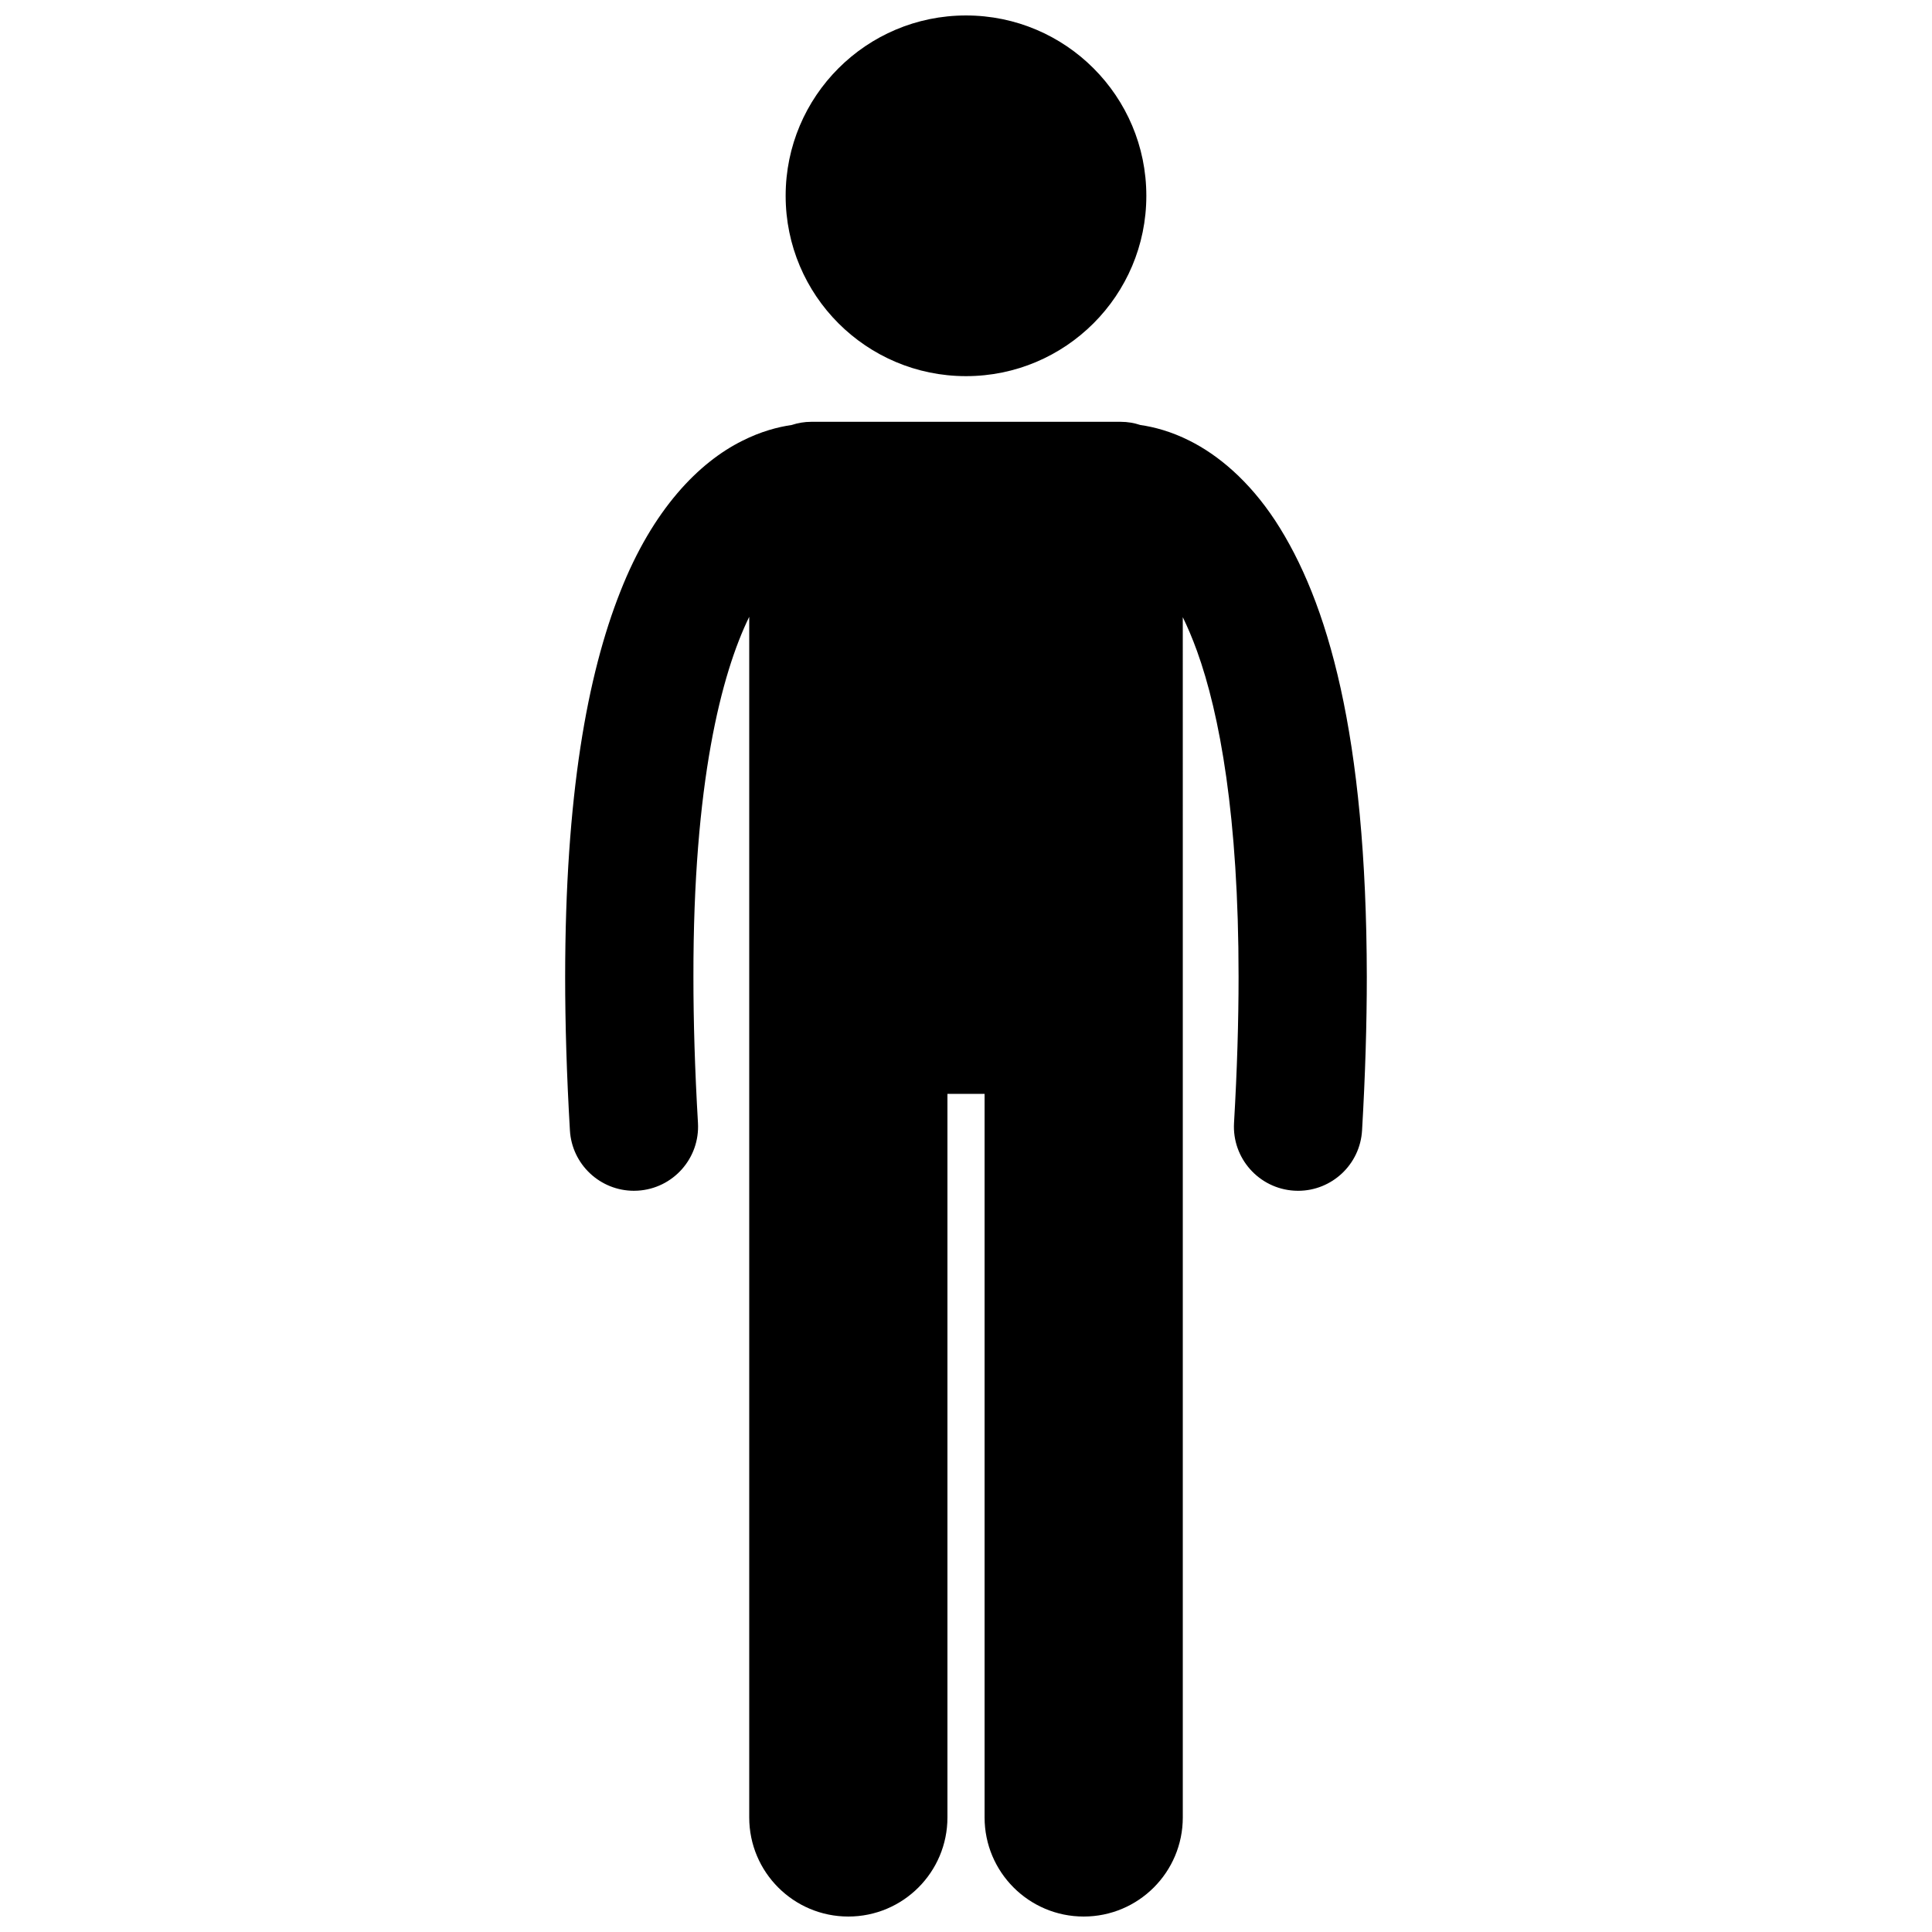 <?xml version="1.0" encoding="UTF-8"?>
<!-- Uploaded to: ICON Repo, www.iconrepo.com, Generator: ICON Repo Mixer Tools -->
<svg width="800px" height="800px" version="1.1" viewBox="144 144 512 512" xmlns="http://www.w3.org/2000/svg">
 <defs>
  <clipPath id="b">
   <path d="m293 255h214v396.9h-214z"/>
  </clipPath>
  <clipPath id="a">
   <path d="m352 148.09h96v95.906h-96z"/>
  </clipPath>
 </defs>
 <g>
  <g clip-path="url(#b)">
   <path d="m311.99 459.57c0.332 0 0.668-0.012 1.008-0.031 9.371-0.551 16.516-8.59 15.969-17.961-0.828-14.125-1.207-26.992-1.203-38.703-0.074-51.438 7.426-80.332 14.789-95.414v318.18c0 14.508 11.762 26.262 26.262 26.262 14.504 0 26.266-11.754 26.266-26.262v-191.75h9.844v191.75c0 14.508 11.762 26.262 26.262 26.262 14.504 0 26.266-11.754 26.266-26.262v-248.39l-0.004-69.695c1.258 2.582 2.531 5.547 3.781 9.004 5.984 16.59 11.023 43.82 11.004 86.316 0 11.715-0.375 24.586-1.203 38.707-0.547 9.371 6.606 17.406 15.977 17.961 0.332 0.02 0.668 0.031 1 0.031 8.938 0 16.43-6.973 16.953-16.008 0.859-14.723 1.258-28.25 1.258-40.691-0.082-64.109-10.324-99.594-24.289-120.93-6.981-10.594-15.141-17.383-22.684-21.148-4.926-2.484-9.441-3.652-13.043-4.168-1.629-0.543-3.367-0.844-5.176-0.844h-82.059c-1.809 0-3.543 0.305-5.172 0.844-3.606 0.52-8.121 1.688-13.051 4.176-11.426 5.664-23.742 18.059-32.367 40.02-8.719 22.043-14.578 53.918-14.605 102.05 0 12.438 0.402 25.965 1.262 40.695 0.531 9.031 8.023 15.996 16.957 16z"/>
  </g>
  <g clip-path="url(#a)">
   <path d="m447.79 195.89c0 26.395-21.398 47.793-47.793 47.793s-47.793-21.398-47.793-47.793 21.398-47.793 47.793-47.793 47.793 21.398 47.793 47.793"/>
  </g>
 </g>
</svg>